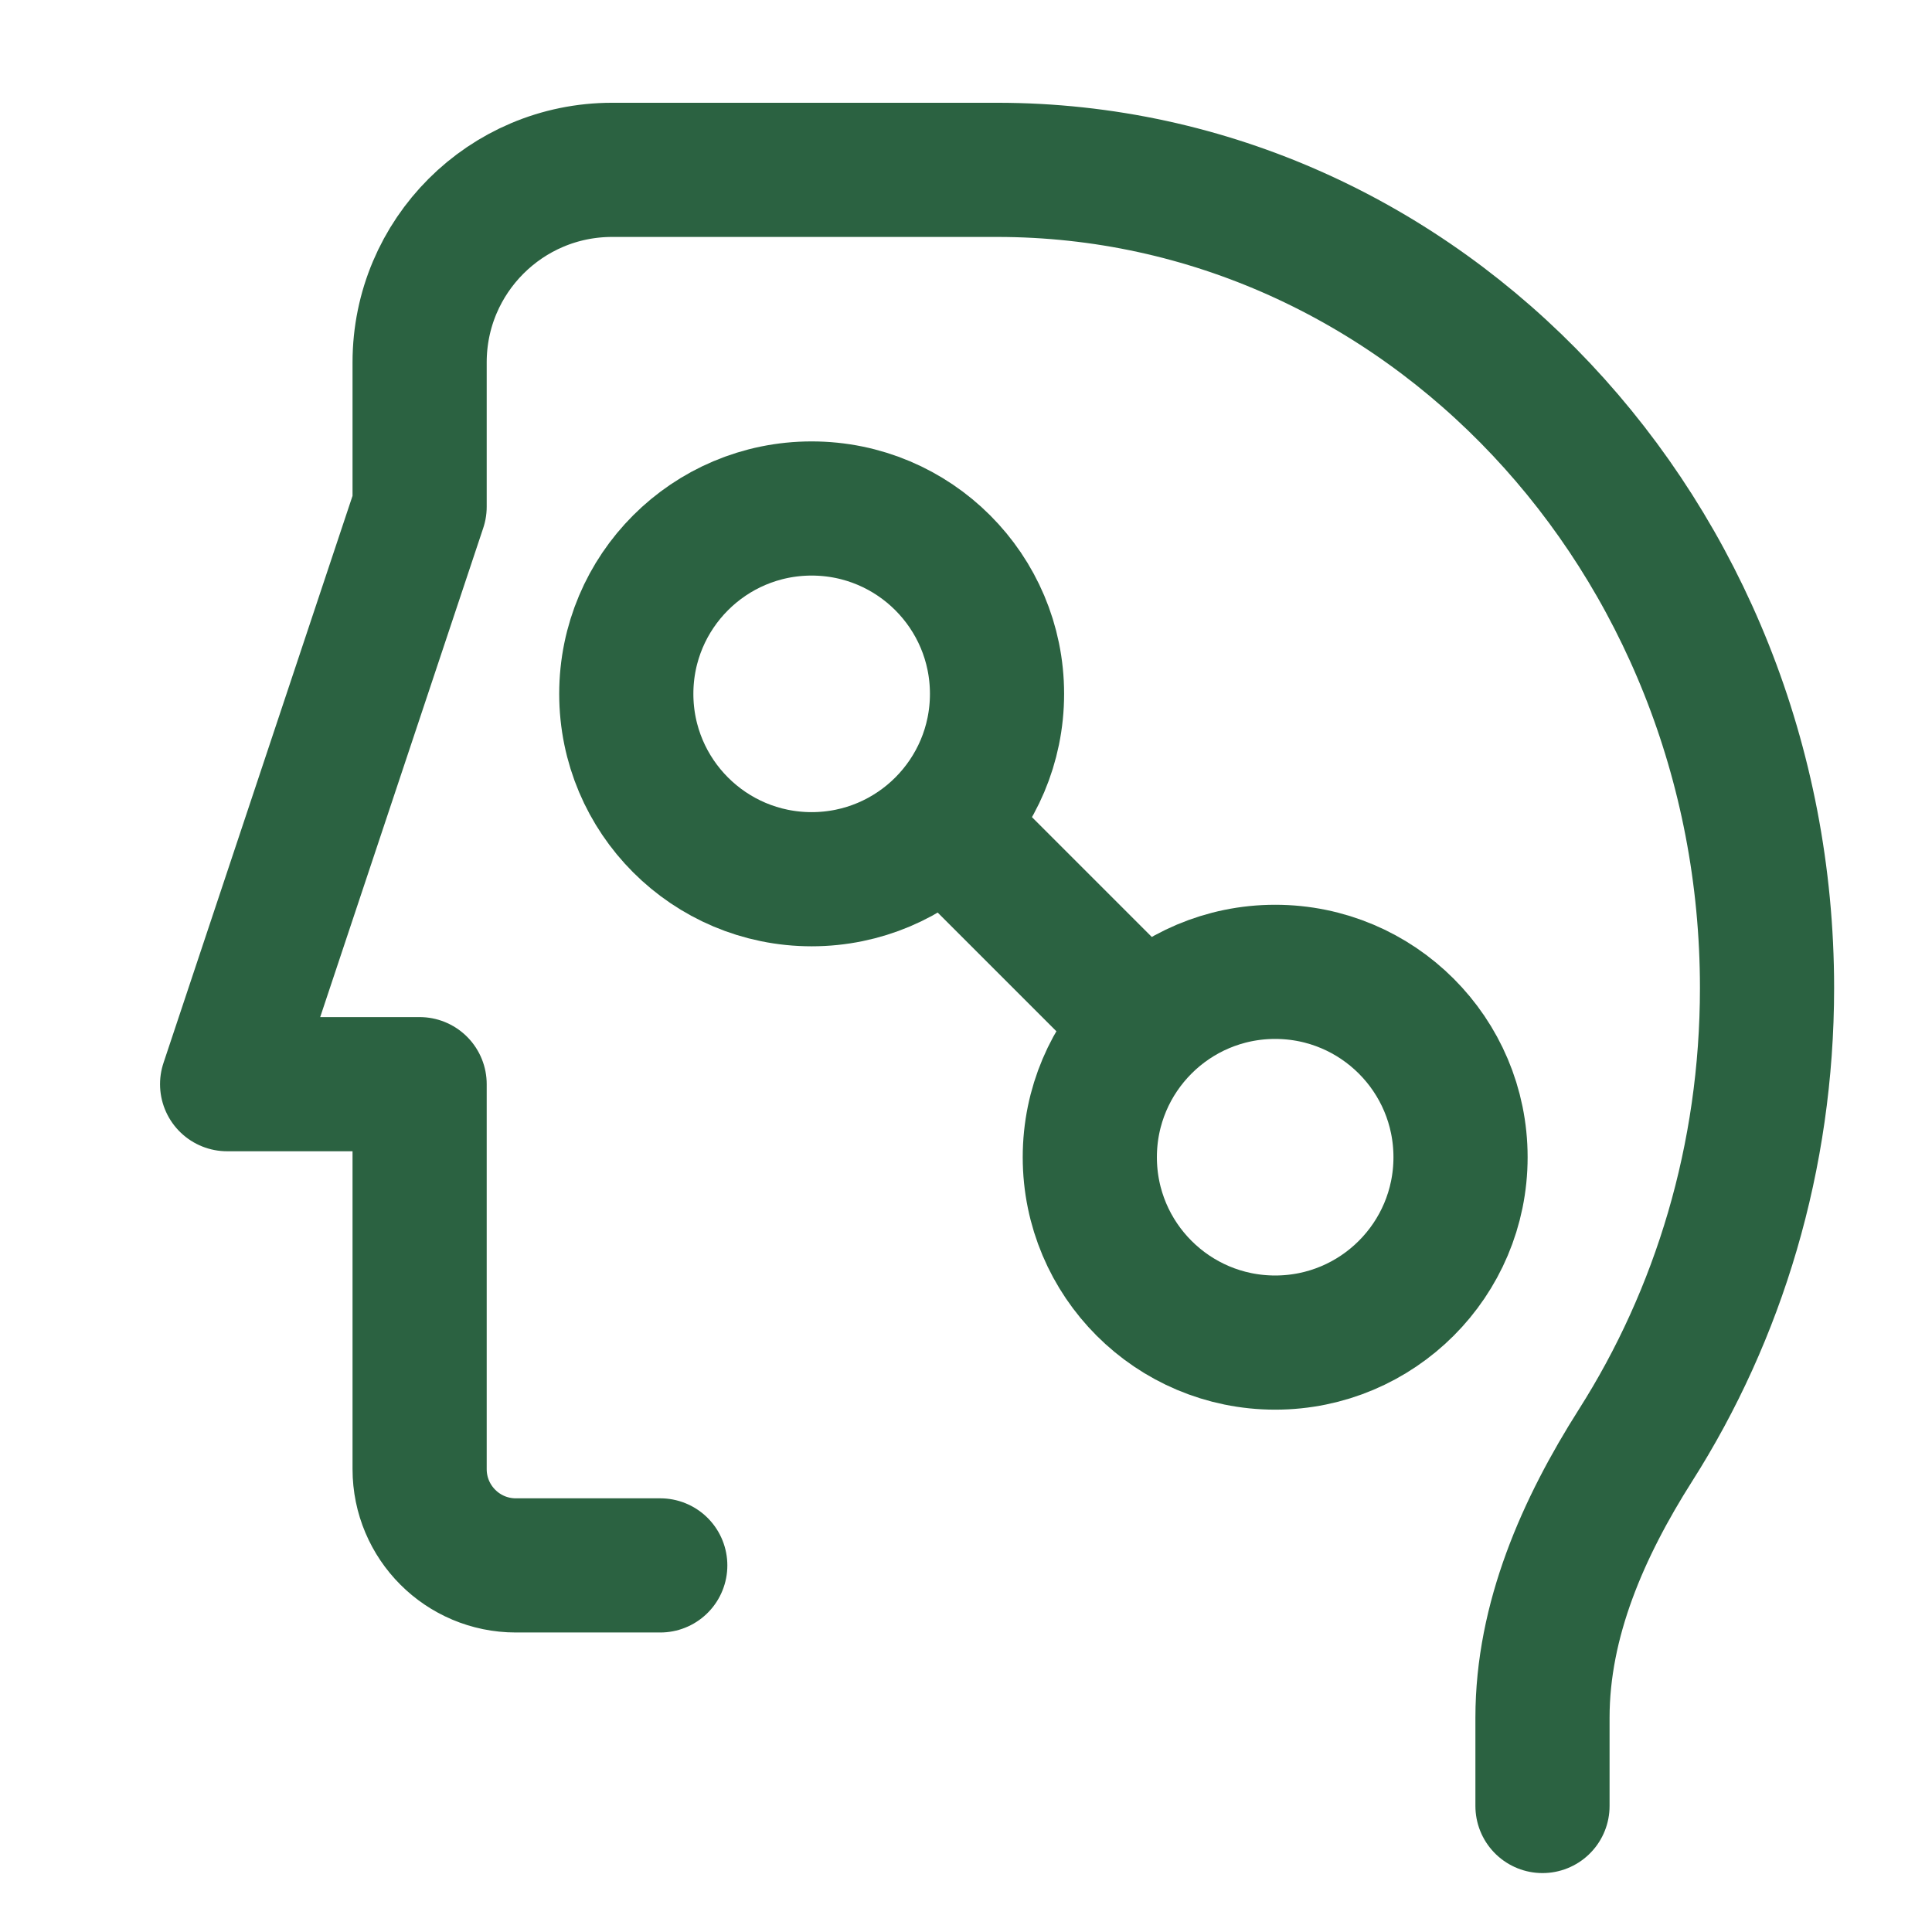 <svg width="36" height="36" viewBox="0 0 36 36" fill="none" xmlns="http://www.w3.org/2000/svg">
<path d="M28.742 33.652V32.006C28.742 30.183 29.5 28.468 30.477 26.929C32.023 24.497 32.926 21.564 32.926 18.409C32.926 9.99 26.503 3.165 18.579 3.165H11.406C9.425 3.165 7.819 4.771 7.819 6.752V9.442L4.232 20.202H7.819V27.375C7.819 28.366 8.622 29.169 9.612 29.169H12.303" stroke="#2B6241" stroke-width="2.5" stroke-linecap="round" stroke-linejoin="round"/>
<ellipse cx="15.124" cy="12.929" rx="3.454" ry="3.454" stroke="#2B6241" stroke-width="2.5" stroke-linejoin="round"/>
<ellipse cx="23.761" cy="21.563" rx="3.454" ry="3.454" stroke="#2B6241" stroke-width="2.5" stroke-linejoin="round"/>
<line y1="-1.25" x2="4.885" y2="-1.25" transform="matrix(0.707 0.707 -0.707 0.707 16.851 16.383)" stroke="#2B6241" stroke-width="2.5" stroke-linejoin="round"/>
</svg>
